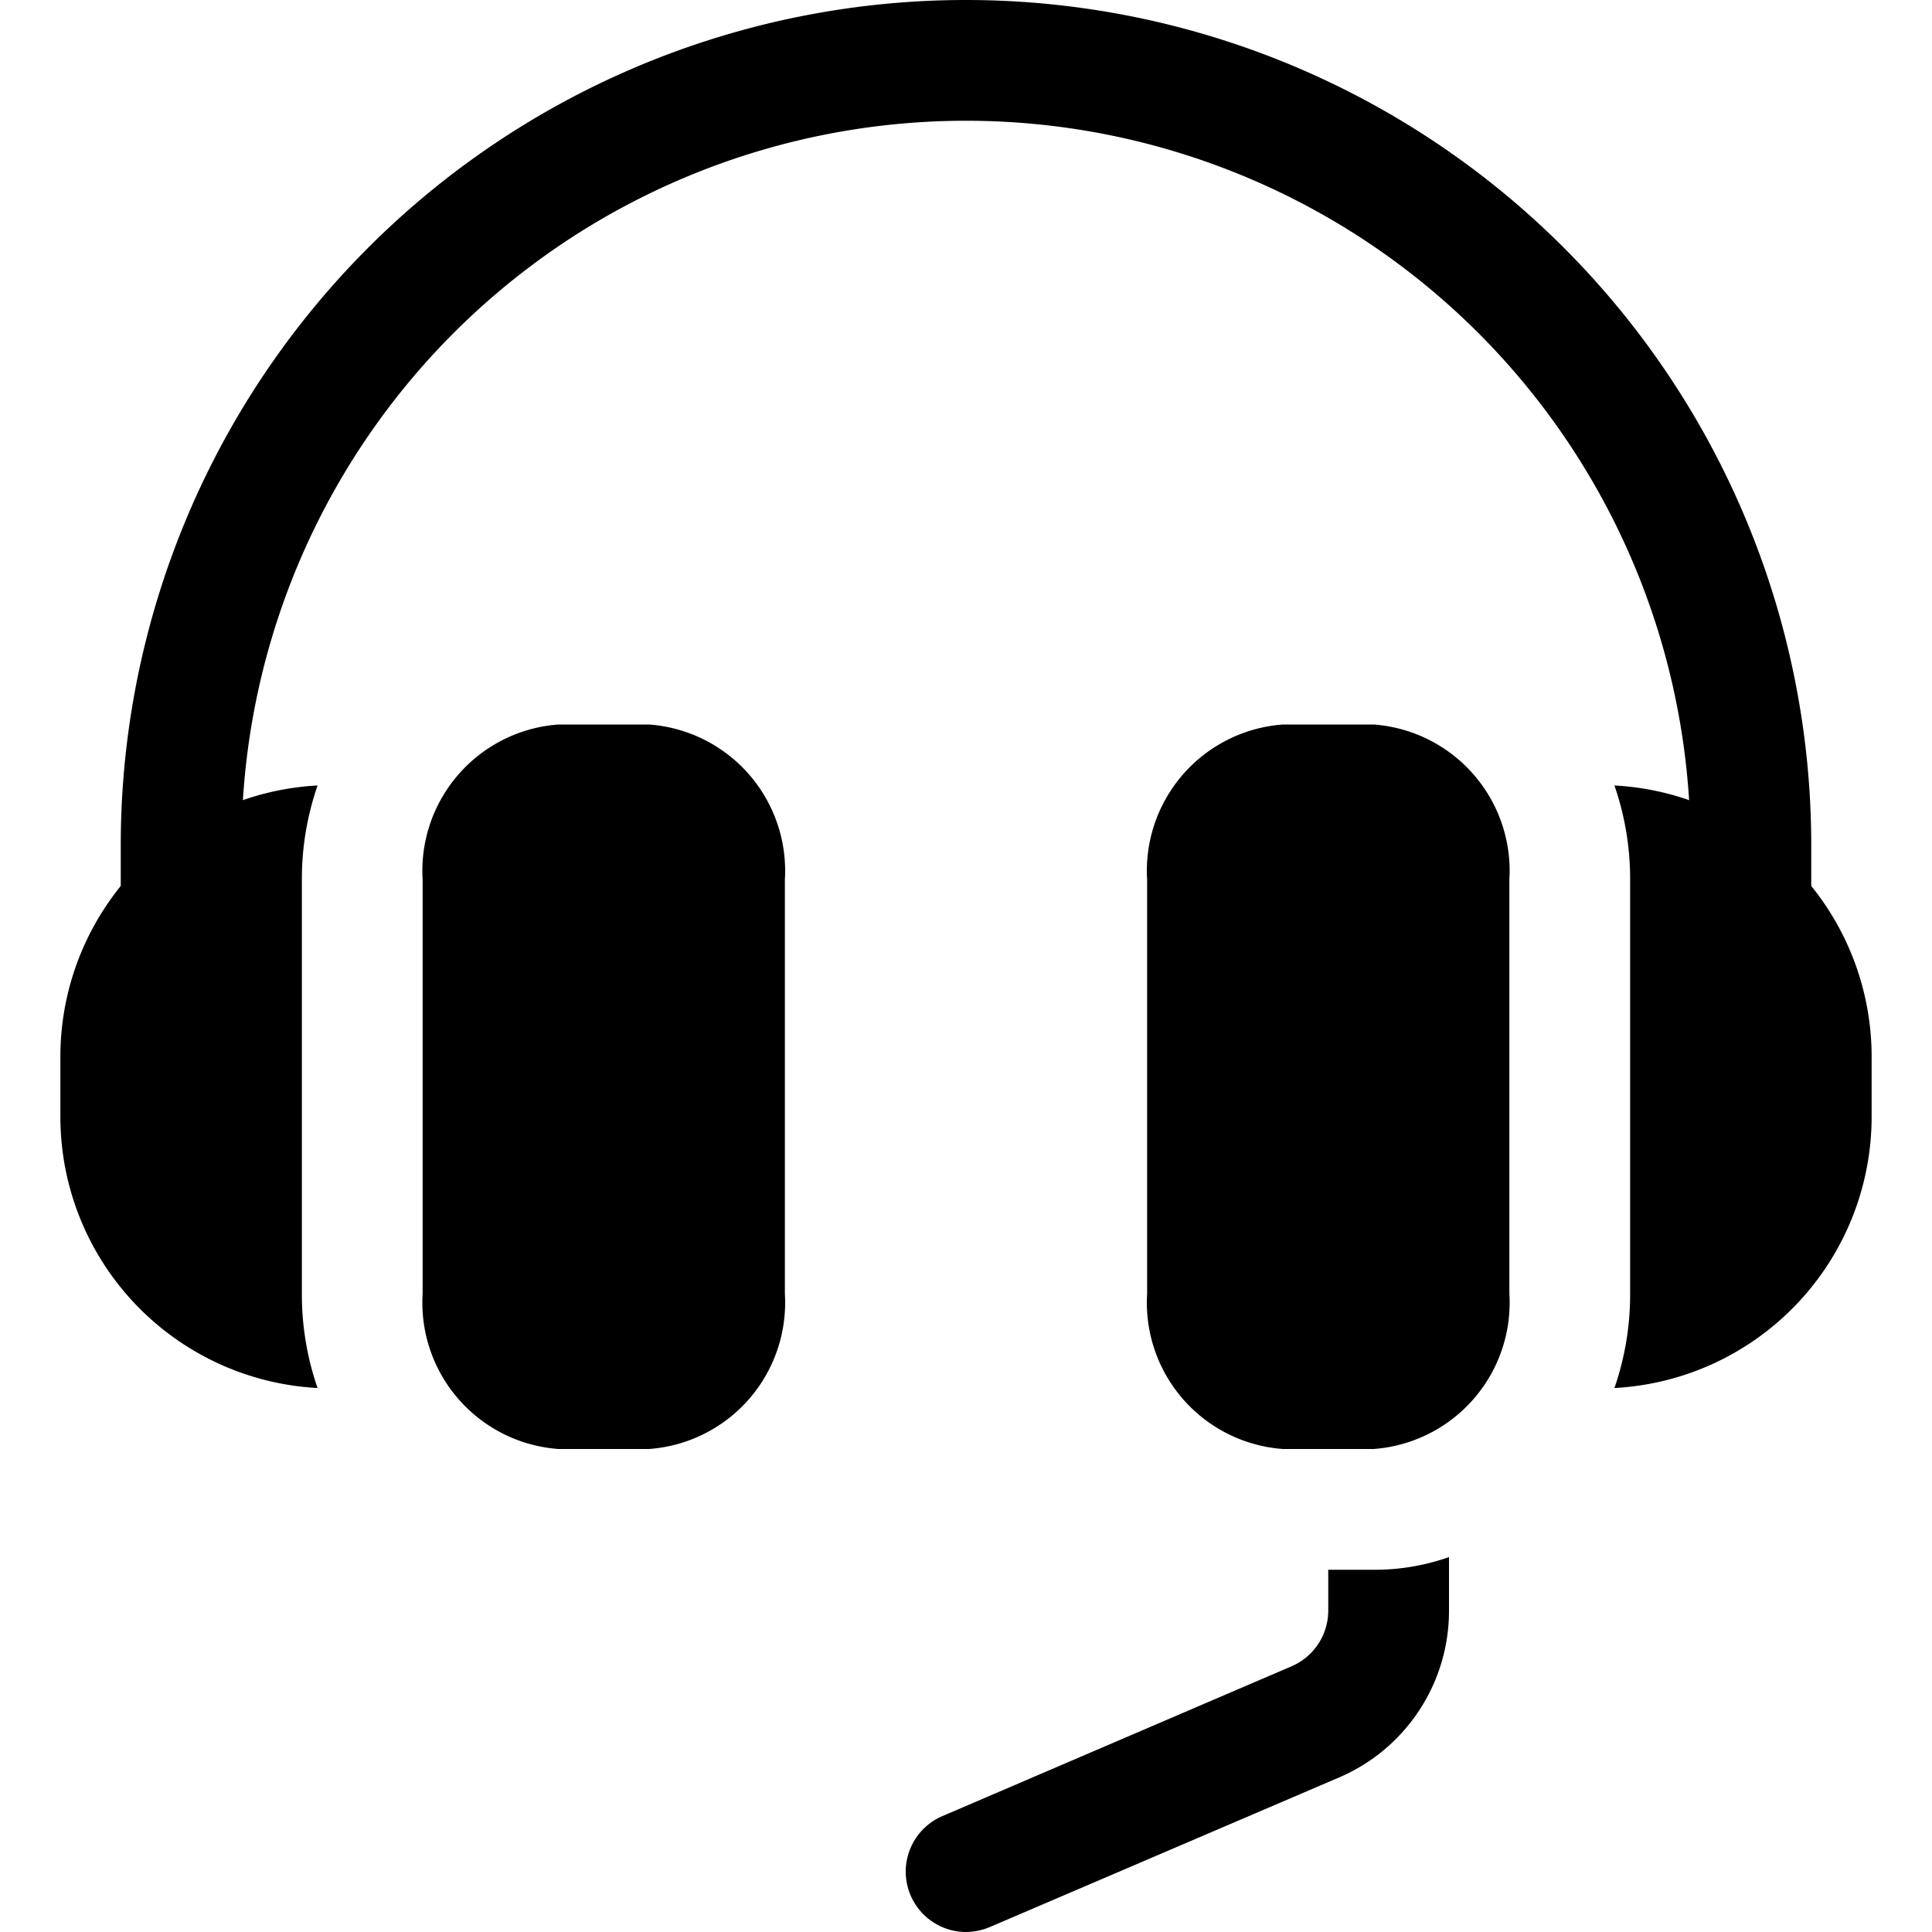 <?xml version="1.0" encoding="UTF-8"?>
<svg xmlns="http://www.w3.org/2000/svg" viewBox="0 0 32 32" width="512" height="512"><g id="headset"><path d="M5,21.43a4.729,4.729,0,0,0,.26,1.56A4.5,4.5,0,0,1,1,18.5v-1a4.499,4.499,0,0,1,4.26-4.49A4.728,4.728,0,0,0,5,14.57Z"/><path d="M10.75,12H9.25A2.43,2.43,0,0,0,7,14.571v6.857A2.43,2.43,0,0,0,9.25,24h1.5A2.43,2.43,0,0,0,13,21.429V14.571A2.43,2.43,0,0,0,10.75,12Z"/><path d="M27,21.43a4.729,4.729,0,0,1-.26,1.56A4.5,4.5,0,0,0,31,18.5v-1a4.499,4.499,0,0,0-4.26-4.49A4.728,4.728,0,0,1,27,14.57Z"/><path d="M21.25,12h1.5A2.43,2.43,0,0,1,25,14.571v6.857A2.43,2.43,0,0,1,22.75,24h-1.5A2.43,2.43,0,0,1,19,21.429V14.571A2.43,2.43,0,0,1,21.25,12Z"/><path d="M29,16a.999.999,0,0,1-1-1V14A12,12,0,0,0,4,14v1a1,1,0,0,1-2,0V14a14,14,0,0,1,28,0v1A.999.999,0,0,1,29,16Z"/><path d="M24,25.79v.89a3.002,3.002,0,0,1-1.82,2.76l-5.79,2.48A1.046,1.046,0,0,1,16,32a1.0 1,0,0,1-.39-1.92l5.78-2.48a1.004,1.004,0,0,0,.61-.92V26h.75A3.686,3.686,0,0,0,24,25.79Z"/></g></svg>
